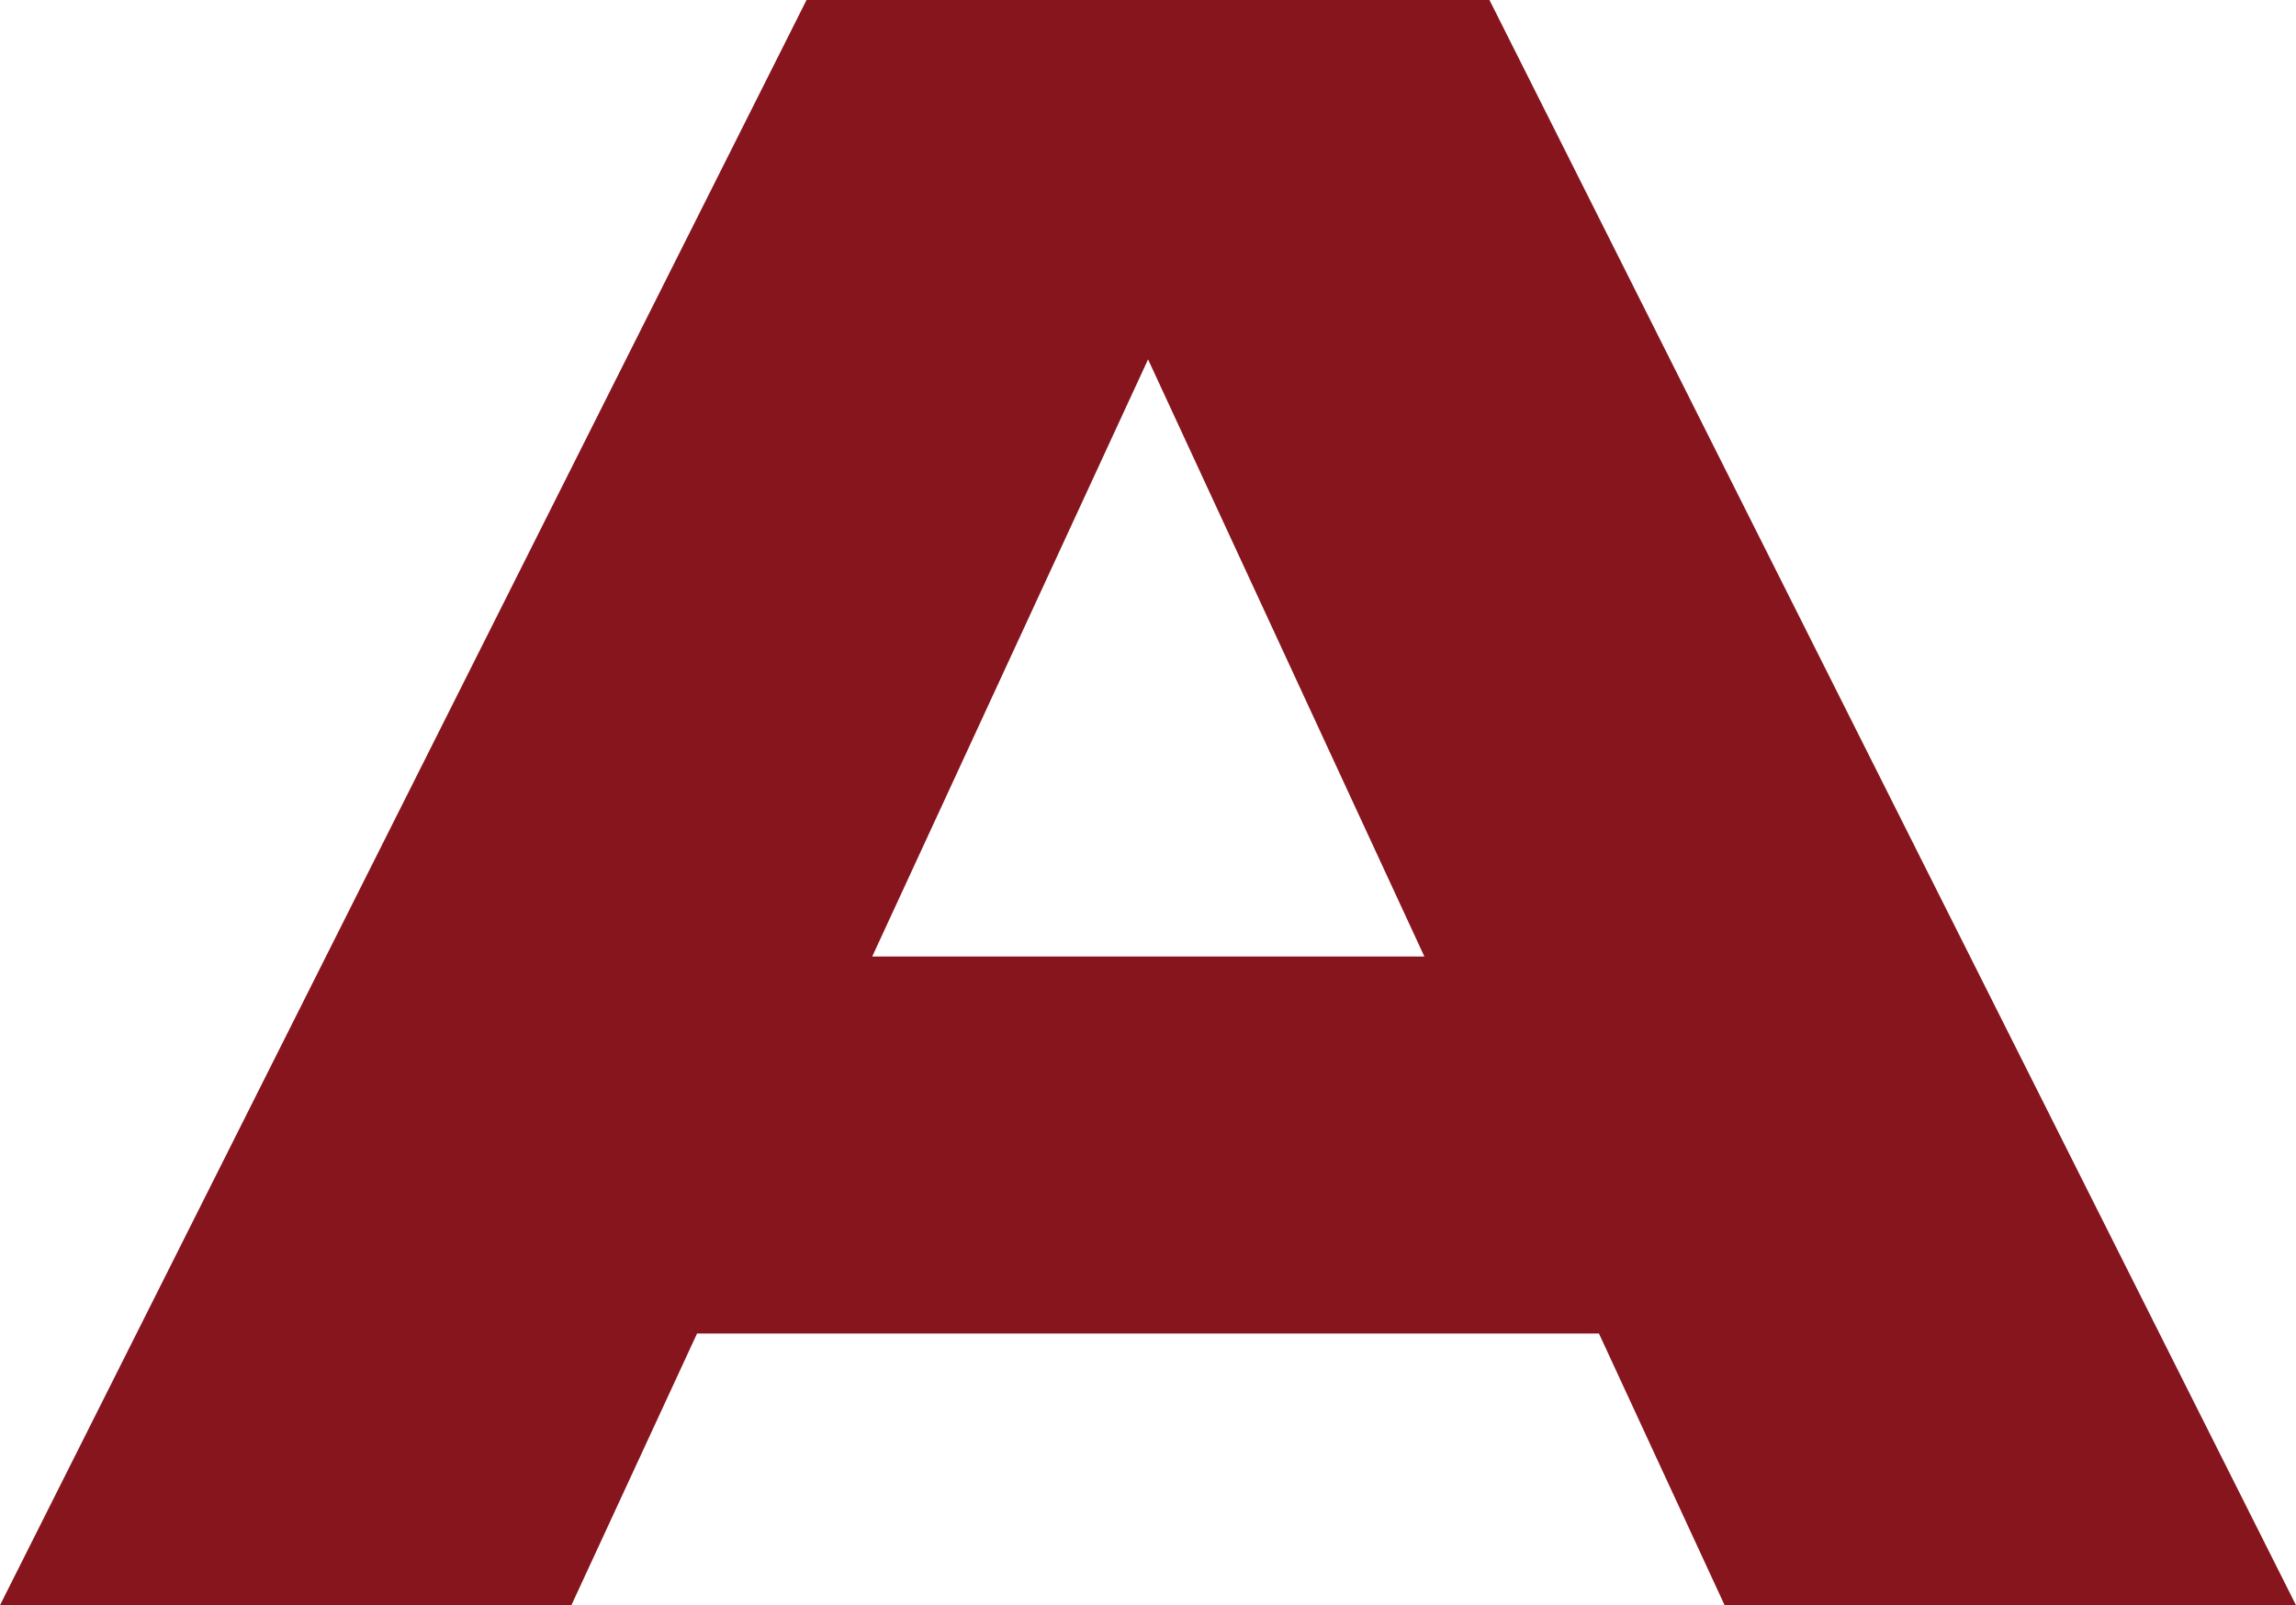 <svg xmlns="http://www.w3.org/2000/svg" viewBox="0 0 156.23 109.25"><defs><style>.cls-1{fill:#87151e;}</style></defs><g id="Layer_2" data-name="Layer 2"><g id="Layer_1-2" data-name="Layer 1"><path class="cls-1" d="M117.35,109.25h38.88L101.35,0H54.88L0,109.25H38.88l8.55-18.49H108.8Zm-58-44.15L78.12,24.46,96.92,65.1Z"></path></g></g></svg>